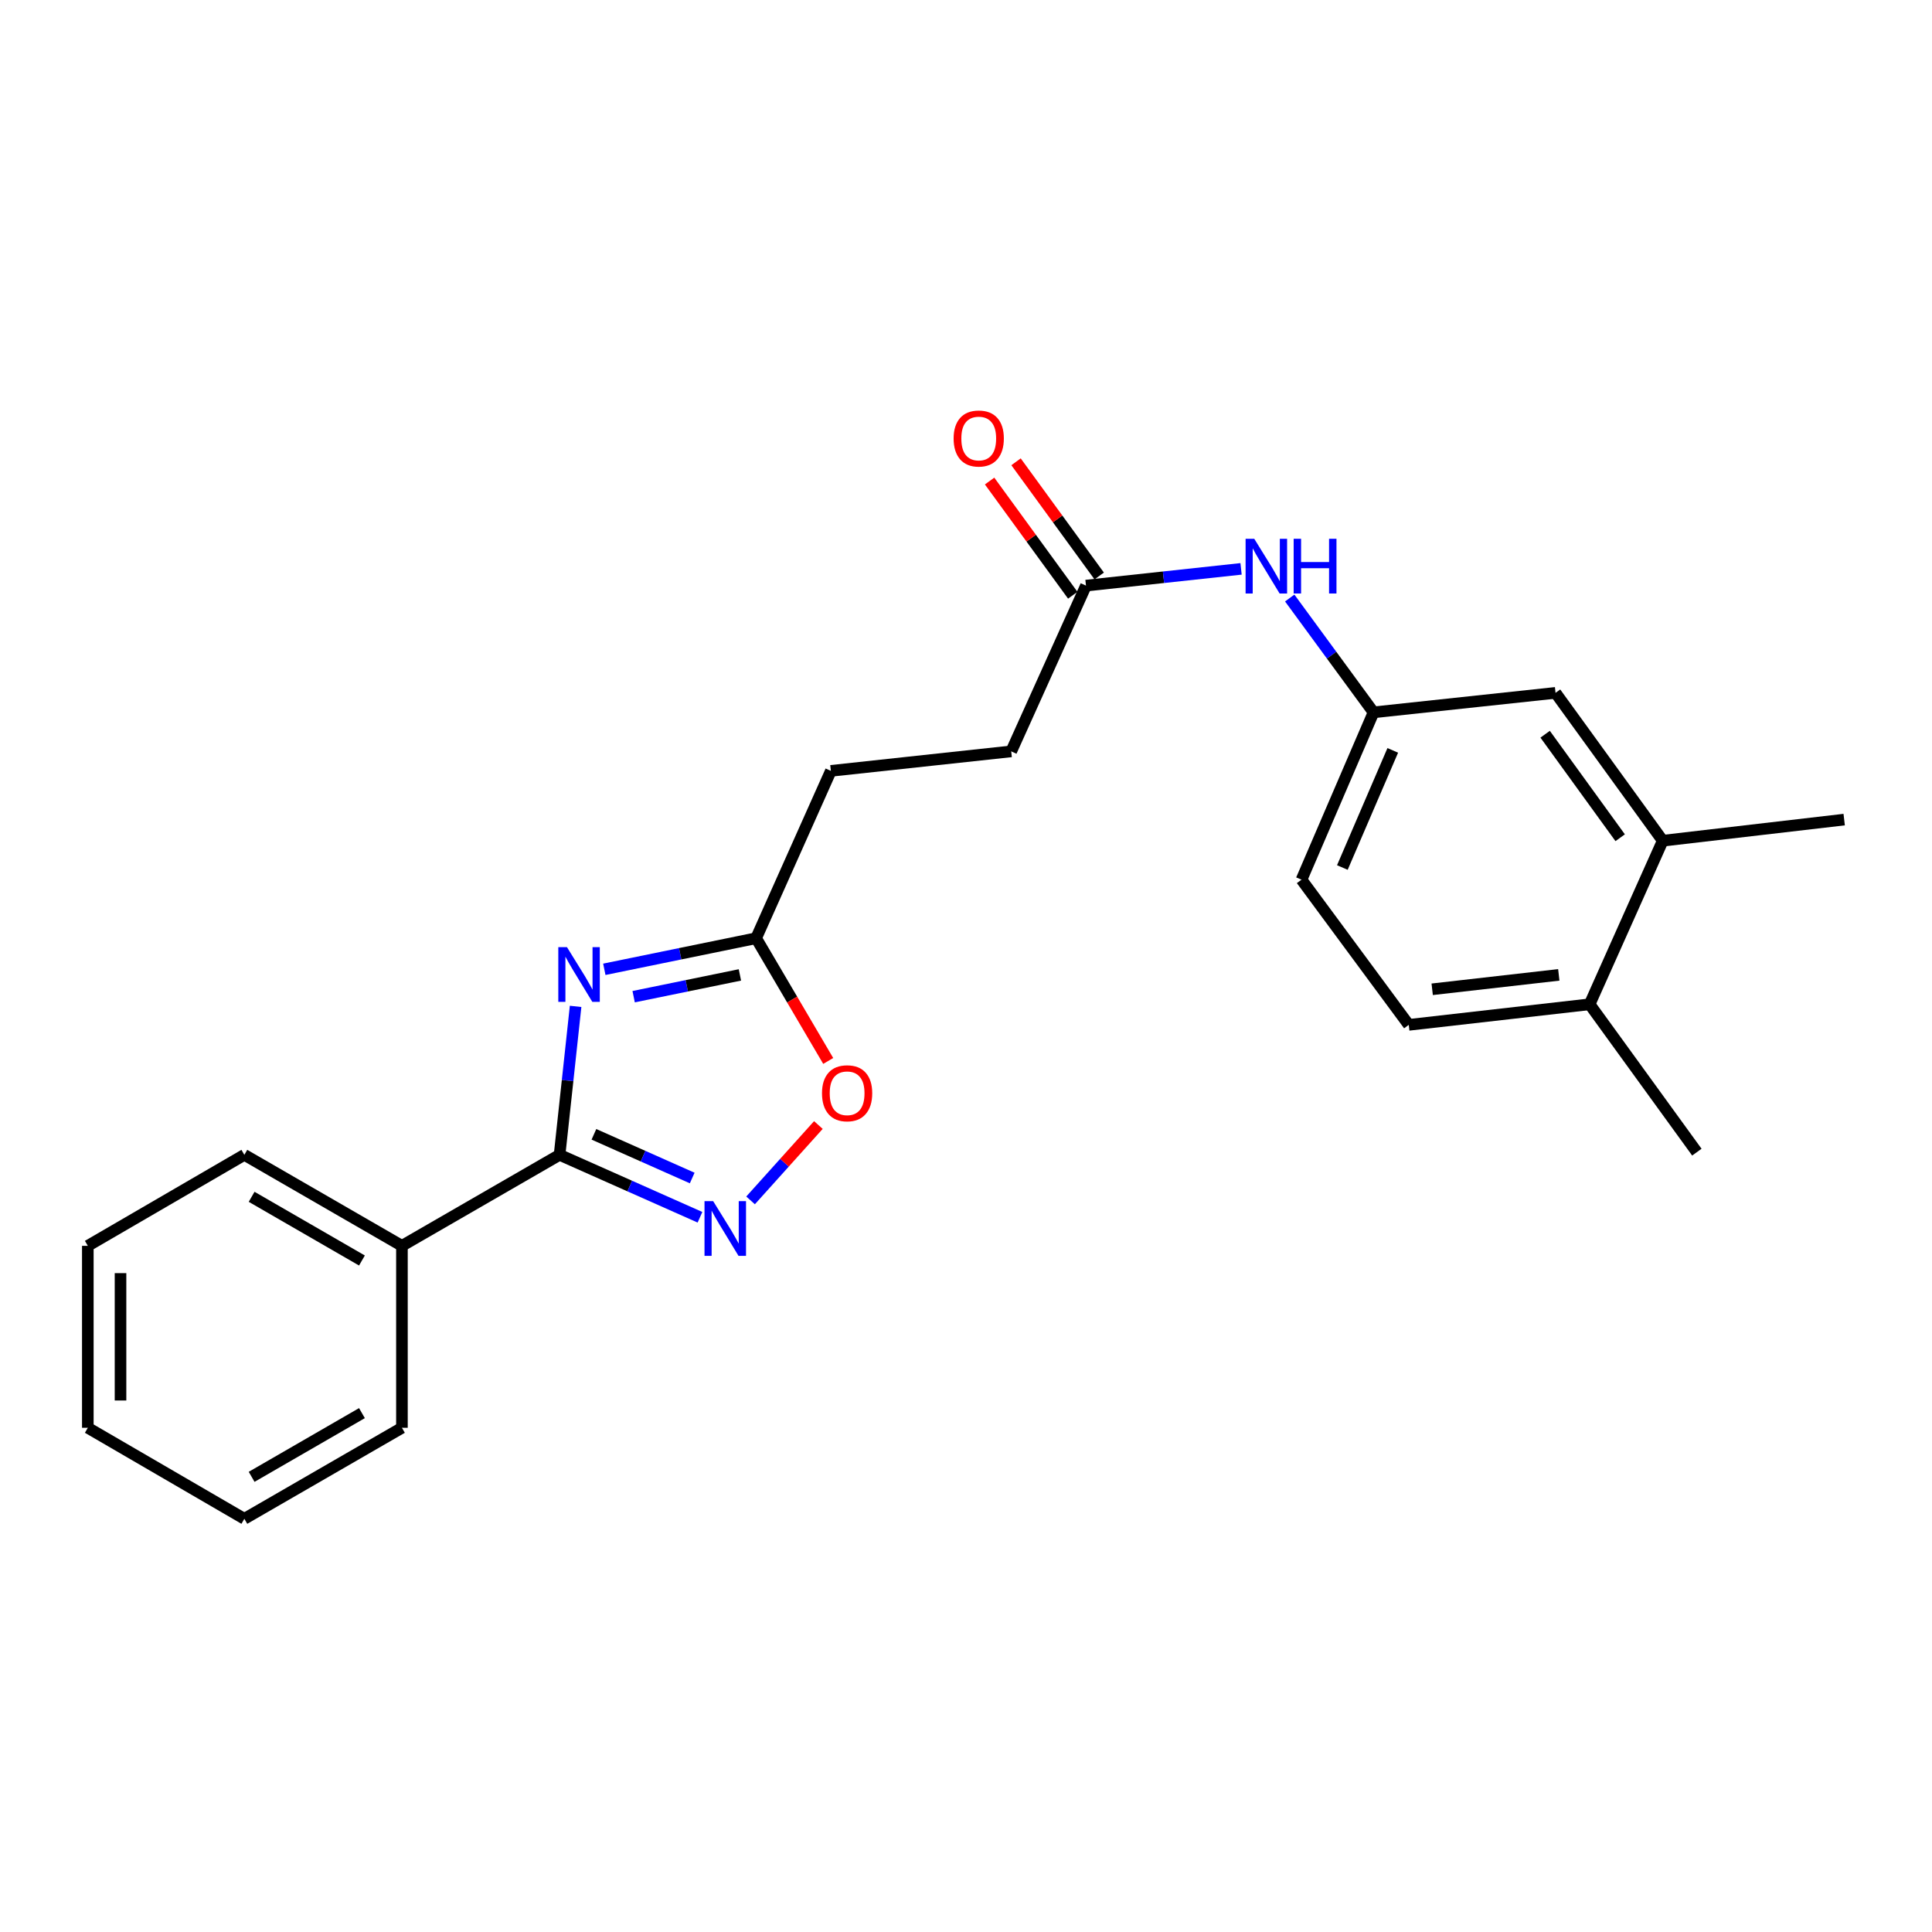 <?xml version='1.0' encoding='iso-8859-1'?>
<svg version='1.1' baseProfile='full'
              xmlns='http://www.w3.org/2000/svg'
                      xmlns:rdkit='http://www.rdkit.org/xml'
                      xmlns:xlink='http://www.w3.org/1999/xlink'
                  xml:space='preserve'
width='1000px' height='1000px' viewBox='0 0 1000 1000'>
<!-- END OF HEADER -->
<rect style='opacity:1.0;fill:#FFFFFF;stroke:none' width='1000' height='1000' x='0' y='0'> </rect>
<path class='bond-0' d='M 297.933,520.901 L 293.784,559.321' style='fill:none;fill-rule:evenodd;stroke:#0000FF;stroke-width:6px;stroke-linecap:butt;stroke-linejoin:miter;stroke-opacity:1' />
<path class='bond-0' d='M 293.784,559.321 L 289.635,597.742' style='fill:none;fill-rule:evenodd;stroke:#000000;stroke-width:6px;stroke-linecap:butt;stroke-linejoin:miter;stroke-opacity:1' />
<path class='bond-2' d='M 312.794,501.713 L 352.078,493.664' style='fill:none;fill-rule:evenodd;stroke:#0000FF;stroke-width:6px;stroke-linecap:butt;stroke-linejoin:miter;stroke-opacity:1' />
<path class='bond-2' d='M 352.078,493.664 L 391.362,485.615' style='fill:none;fill-rule:evenodd;stroke:#000000;stroke-width:6px;stroke-linecap:butt;stroke-linejoin:miter;stroke-opacity:1' />
<path class='bond-2' d='M 327.977,515.88 L 355.475,510.246' style='fill:none;fill-rule:evenodd;stroke:#0000FF;stroke-width:6px;stroke-linecap:butt;stroke-linejoin:miter;stroke-opacity:1' />
<path class='bond-2' d='M 355.475,510.246 L 382.974,504.611' style='fill:none;fill-rule:evenodd;stroke:#000000;stroke-width:6px;stroke-linecap:butt;stroke-linejoin:miter;stroke-opacity:1' />
<path class='bond-1' d='M 289.635,597.742 L 325.971,613.898' style='fill:none;fill-rule:evenodd;stroke:#000000;stroke-width:6px;stroke-linecap:butt;stroke-linejoin:miter;stroke-opacity:1' />
<path class='bond-1' d='M 325.971,613.898 L 362.308,630.054' style='fill:none;fill-rule:evenodd;stroke:#0000FF;stroke-width:6px;stroke-linecap:butt;stroke-linejoin:miter;stroke-opacity:1' />
<path class='bond-1' d='M 307.413,587.122 L 332.848,598.432' style='fill:none;fill-rule:evenodd;stroke:#000000;stroke-width:6px;stroke-linecap:butt;stroke-linejoin:miter;stroke-opacity:1' />
<path class='bond-1' d='M 332.848,598.432 L 358.284,609.741' style='fill:none;fill-rule:evenodd;stroke:#0000FF;stroke-width:6px;stroke-linecap:butt;stroke-linejoin:miter;stroke-opacity:1' />
<path class='bond-7' d='M 289.635,597.742 L 208.041,644.844' style='fill:none;fill-rule:evenodd;stroke:#000000;stroke-width:6px;stroke-linecap:butt;stroke-linejoin:miter;stroke-opacity:1' />
<path class='bond-23' d='M 388.492,621.319 L 406.044,601.814' style='fill:none;fill-rule:evenodd;stroke:#0000FF;stroke-width:6px;stroke-linecap:butt;stroke-linejoin:miter;stroke-opacity:1' />
<path class='bond-23' d='M 406.044,601.814 L 423.596,582.31' style='fill:none;fill-rule:evenodd;stroke:#FF0000;stroke-width:6px;stroke-linecap:butt;stroke-linejoin:miter;stroke-opacity:1' />
<path class='bond-3' d='M 391.362,485.615 L 410.023,517.379' style='fill:none;fill-rule:evenodd;stroke:#000000;stroke-width:6px;stroke-linecap:butt;stroke-linejoin:miter;stroke-opacity:1' />
<path class='bond-3' d='M 410.023,517.379 L 428.685,549.144' style='fill:none;fill-rule:evenodd;stroke:#FF0000;stroke-width:6px;stroke-linecap:butt;stroke-linejoin:miter;stroke-opacity:1' />
<path class='bond-13' d='M 391.362,485.615 L 430.057,398.999' style='fill:none;fill-rule:evenodd;stroke:#000000;stroke-width:6px;stroke-linecap:butt;stroke-linejoin:miter;stroke-opacity:1' />
<path class='bond-4' d='M 562.101,303.112 L 523.405,388.909' style='fill:none;fill-rule:evenodd;stroke:#000000;stroke-width:6px;stroke-linecap:butt;stroke-linejoin:miter;stroke-opacity:1' />
<path class='bond-5' d='M 562.101,303.112 L 602.236,298.778' style='fill:none;fill-rule:evenodd;stroke:#000000;stroke-width:6px;stroke-linecap:butt;stroke-linejoin:miter;stroke-opacity:1' />
<path class='bond-5' d='M 602.236,298.778 L 642.371,294.444' style='fill:none;fill-rule:evenodd;stroke:#0000FF;stroke-width:6px;stroke-linecap:butt;stroke-linejoin:miter;stroke-opacity:1' />
<path class='bond-11' d='M 568.942,298.13 L 547.42,268.576' style='fill:none;fill-rule:evenodd;stroke:#000000;stroke-width:6px;stroke-linecap:butt;stroke-linejoin:miter;stroke-opacity:1' />
<path class='bond-11' d='M 547.42,268.576 L 525.898,239.023' style='fill:none;fill-rule:evenodd;stroke:#FF0000;stroke-width:6px;stroke-linecap:butt;stroke-linejoin:miter;stroke-opacity:1' />
<path class='bond-11' d='M 555.259,308.094 L 533.738,278.54' style='fill:none;fill-rule:evenodd;stroke:#000000;stroke-width:6px;stroke-linecap:butt;stroke-linejoin:miter;stroke-opacity:1' />
<path class='bond-11' d='M 533.738,278.54 L 512.216,248.987' style='fill:none;fill-rule:evenodd;stroke:#FF0000;stroke-width:6px;stroke-linecap:butt;stroke-linejoin:miter;stroke-opacity:1' />
<path class='bond-8' d='M 667.559,309.537 L 689.249,339.124' style='fill:none;fill-rule:evenodd;stroke:#0000FF;stroke-width:6px;stroke-linecap:butt;stroke-linejoin:miter;stroke-opacity:1' />
<path class='bond-8' d='M 689.249,339.124 L 710.939,368.71' style='fill:none;fill-rule:evenodd;stroke:#000000;stroke-width:6px;stroke-linecap:butt;stroke-linejoin:miter;stroke-opacity:1' />
<path class='bond-6' d='M 860.623,435.155 L 805.143,358.621' style='fill:none;fill-rule:evenodd;stroke:#000000;stroke-width:6px;stroke-linecap:butt;stroke-linejoin:miter;stroke-opacity:1' />
<path class='bond-6' d='M 838.597,433.61 L 799.761,380.035' style='fill:none;fill-rule:evenodd;stroke:#000000;stroke-width:6px;stroke-linecap:butt;stroke-linejoin:miter;stroke-opacity:1' />
<path class='bond-16' d='M 860.623,435.155 L 954.545,424.219' style='fill:none;fill-rule:evenodd;stroke:#000000;stroke-width:6px;stroke-linecap:butt;stroke-linejoin:miter;stroke-opacity:1' />
<path class='bond-25' d='M 860.623,435.155 L 822.784,519.815' style='fill:none;fill-rule:evenodd;stroke:#000000;stroke-width:6px;stroke-linecap:butt;stroke-linejoin:miter;stroke-opacity:1' />
<path class='bond-18' d='M 208.041,644.844 L 126.475,597.742' style='fill:none;fill-rule:evenodd;stroke:#000000;stroke-width:6px;stroke-linecap:butt;stroke-linejoin:miter;stroke-opacity:1' />
<path class='bond-18' d='M 187.341,652.436 L 130.245,619.465' style='fill:none;fill-rule:evenodd;stroke:#000000;stroke-width:6px;stroke-linecap:butt;stroke-linejoin:miter;stroke-opacity:1' />
<path class='bond-19' d='M 208.041,644.844 L 208.041,739.02' style='fill:none;fill-rule:evenodd;stroke:#000000;stroke-width:6px;stroke-linecap:butt;stroke-linejoin:miter;stroke-opacity:1' />
<path class='bond-9' d='M 710.939,368.71 L 805.143,358.621' style='fill:none;fill-rule:evenodd;stroke:#000000;stroke-width:6px;stroke-linecap:butt;stroke-linejoin:miter;stroke-opacity:1' />
<path class='bond-15' d='M 710.939,368.71 L 673.663,455.326' style='fill:none;fill-rule:evenodd;stroke:#000000;stroke-width:6px;stroke-linecap:butt;stroke-linejoin:miter;stroke-opacity:1' />
<path class='bond-15' d='M 720.895,388.394 L 694.802,449.025' style='fill:none;fill-rule:evenodd;stroke:#000000;stroke-width:6px;stroke-linecap:butt;stroke-linejoin:miter;stroke-opacity:1' />
<path class='bond-10' d='M 822.784,519.815 L 729.172,530.469' style='fill:none;fill-rule:evenodd;stroke:#000000;stroke-width:6px;stroke-linecap:butt;stroke-linejoin:miter;stroke-opacity:1' />
<path class='bond-10' d='M 806.828,504.595 L 741.3,512.053' style='fill:none;fill-rule:evenodd;stroke:#000000;stroke-width:6px;stroke-linecap:butt;stroke-linejoin:miter;stroke-opacity:1' />
<path class='bond-17' d='M 822.784,519.815 L 878.293,596.35' style='fill:none;fill-rule:evenodd;stroke:#000000;stroke-width:6px;stroke-linecap:butt;stroke-linejoin:miter;stroke-opacity:1' />
<path class='bond-12' d='M 729.172,530.469 L 673.663,455.326' style='fill:none;fill-rule:evenodd;stroke:#000000;stroke-width:6px;stroke-linecap:butt;stroke-linejoin:miter;stroke-opacity:1' />
<path class='bond-14' d='M 430.057,398.999 L 523.405,388.909' style='fill:none;fill-rule:evenodd;stroke:#000000;stroke-width:6px;stroke-linecap:butt;stroke-linejoin:miter;stroke-opacity:1' />
<path class='bond-20' d='M 126.475,597.742 L 45.455,644.844' style='fill:none;fill-rule:evenodd;stroke:#000000;stroke-width:6px;stroke-linecap:butt;stroke-linejoin:miter;stroke-opacity:1' />
<path class='bond-21' d='M 208.041,739.02 L 126.475,786.131' style='fill:none;fill-rule:evenodd;stroke:#000000;stroke-width:6px;stroke-linecap:butt;stroke-linejoin:miter;stroke-opacity:1' />
<path class='bond-21' d='M 187.34,731.429 L 130.244,764.407' style='fill:none;fill-rule:evenodd;stroke:#000000;stroke-width:6px;stroke-linecap:butt;stroke-linejoin:miter;stroke-opacity:1' />
<path class='bond-24' d='M 45.455,644.844 L 45.455,739.02' style='fill:none;fill-rule:evenodd;stroke:#000000;stroke-width:6px;stroke-linecap:butt;stroke-linejoin:miter;stroke-opacity:1' />
<path class='bond-24' d='M 62.381,658.97 L 62.381,724.893' style='fill:none;fill-rule:evenodd;stroke:#000000;stroke-width:6px;stroke-linecap:butt;stroke-linejoin:miter;stroke-opacity:1' />
<path class='bond-22' d='M 126.475,786.131 L 45.455,739.02' style='fill:none;fill-rule:evenodd;stroke:#000000;stroke-width:6px;stroke-linecap:butt;stroke-linejoin:miter;stroke-opacity:1' />
<path  class='atom-0' d='M 293.455 490.233
L 302.735 505.233
Q 303.655 506.713, 305.135 509.393
Q 306.615 512.073, 306.695 512.233
L 306.695 490.233
L 310.455 490.233
L 310.455 518.553
L 306.575 518.553
L 296.615 502.153
Q 295.455 500.233, 294.215 498.033
Q 293.015 495.833, 292.655 495.153
L 292.655 518.553
L 288.975 518.553
L 288.975 490.233
L 293.455 490.233
' fill='#0000FF'/>
<path  class='atom-2' d='M 369.134 621.713
L 378.414 636.713
Q 379.334 638.193, 380.814 640.873
Q 382.294 643.553, 382.374 643.713
L 382.374 621.713
L 386.134 621.713
L 386.134 650.033
L 382.254 650.033
L 372.294 633.633
Q 371.134 631.713, 369.894 629.513
Q 368.694 627.313, 368.334 626.633
L 368.334 650.033
L 364.654 650.033
L 364.654 621.713
L 369.134 621.713
' fill='#0000FF'/>
<path  class='atom-4' d='M 425.464 565.869
Q 425.464 559.069, 428.824 555.269
Q 432.184 551.469, 438.464 551.469
Q 444.744 551.469, 448.104 555.269
Q 451.464 559.069, 451.464 565.869
Q 451.464 572.749, 448.064 576.669
Q 444.664 580.549, 438.464 580.549
Q 432.224 580.549, 428.824 576.669
Q 425.464 572.789, 425.464 565.869
M 438.464 577.349
Q 442.784 577.349, 445.104 574.469
Q 447.464 571.549, 447.464 565.869
Q 447.464 560.309, 445.104 557.509
Q 442.784 554.669, 438.464 554.669
Q 434.144 554.669, 431.784 557.469
Q 429.464 560.269, 429.464 565.869
Q 429.464 571.589, 431.784 574.469
Q 434.144 577.349, 438.464 577.349
' fill='#FF0000'/>
<path  class='atom-6' d='M 649.198 278.871
L 658.478 293.871
Q 659.398 295.351, 660.878 298.031
Q 662.358 300.711, 662.438 300.871
L 662.438 278.871
L 666.198 278.871
L 666.198 307.191
L 662.318 307.191
L 652.358 290.791
Q 651.198 288.871, 649.958 286.671
Q 648.758 284.471, 648.398 283.791
L 648.398 307.191
L 644.718 307.191
L 644.718 278.871
L 649.198 278.871
' fill='#0000FF'/>
<path  class='atom-6' d='M 669.598 278.871
L 673.438 278.871
L 673.438 290.911
L 687.918 290.911
L 687.918 278.871
L 691.758 278.871
L 691.758 307.191
L 687.918 307.191
L 687.918 294.111
L 673.438 294.111
L 673.438 307.191
L 669.598 307.191
L 669.598 278.871
' fill='#0000FF'/>
<path  class='atom-12' d='M 493.592 226.967
Q 493.592 220.167, 496.952 216.367
Q 500.312 212.567, 506.592 212.567
Q 512.872 212.567, 516.232 216.367
Q 519.592 220.167, 519.592 226.967
Q 519.592 233.847, 516.192 237.767
Q 512.792 241.647, 506.592 241.647
Q 500.352 241.647, 496.952 237.767
Q 493.592 233.887, 493.592 226.967
M 506.592 238.447
Q 510.912 238.447, 513.232 235.567
Q 515.592 232.647, 515.592 226.967
Q 515.592 221.407, 513.232 218.607
Q 510.912 215.767, 506.592 215.767
Q 502.272 215.767, 499.912 218.567
Q 497.592 221.367, 497.592 226.967
Q 497.592 232.687, 499.912 235.567
Q 502.272 238.447, 506.592 238.447
' fill='#FF0000'/>
</svg>
